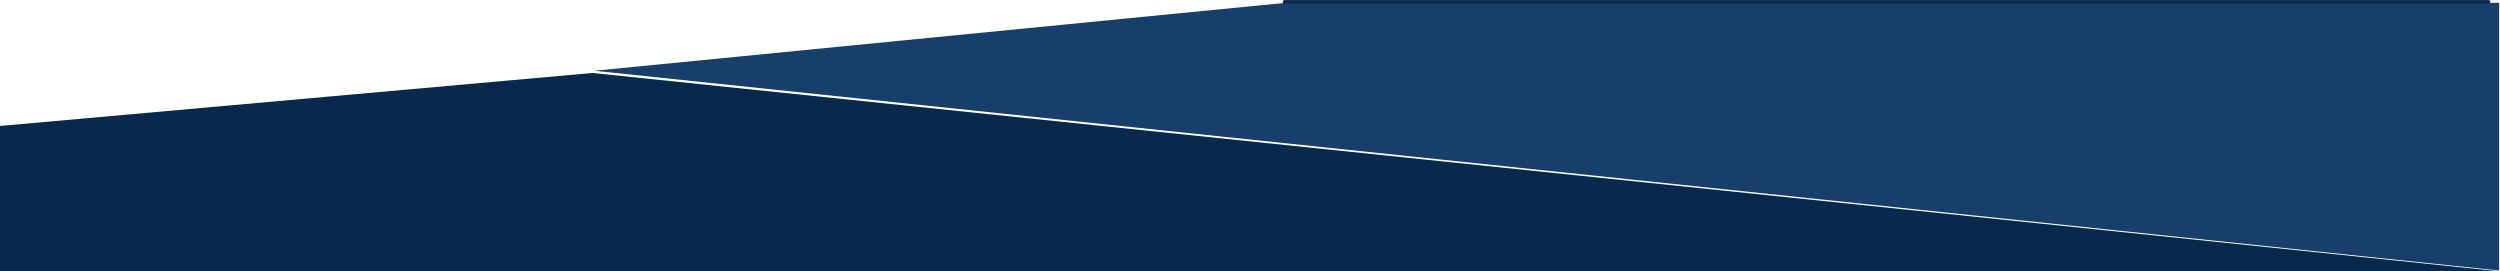 <svg width="1439" height="156" viewBox="0 0 1439 156" fill="none" xmlns="http://www.w3.org/2000/svg">
<g clip-path="url(#clip0_308_2888)">
<path d="M0 72.5V156H1437L341 42L0 72.5Z" fill="#08294B"/>
<path d="M739.99 1.622H1438.5V155.727L342 40.727L739.99 1.622Z" fill="#183E6B"/>
<path d="M1432.43 1.989H739.863C739.68 2.032 739.489 2.039 739.302 2.01C739.116 1.982 738.94 1.918 738.788 1.823C738.637 1.729 738.514 1.606 738.43 1.466C738.345 1.325 738.301 1.171 738.301 1.014C738.301 0.857 738.345 0.702 738.43 0.562C738.514 0.421 738.637 0.299 738.788 0.204C738.94 0.11 739.116 0.046 739.302 0.017C739.489 -0.012 739.68 -0.004 739.863 0.039H1432.55C1432.8 0.1 1433.03 0.227 1433.19 0.403C1433.35 0.579 1433.44 0.793 1433.44 1.014C1433.44 1.234 1433.35 1.448 1433.19 1.624C1433.03 1.8 1432.8 1.928 1432.55 1.989H1432.43Z" fill="#08294B"/>
</g>
<defs>
<clipPath id="clip0_308_2888">
<rect width="1439" height="156" fill="white"/>
</clipPath>
</defs>
</svg>
